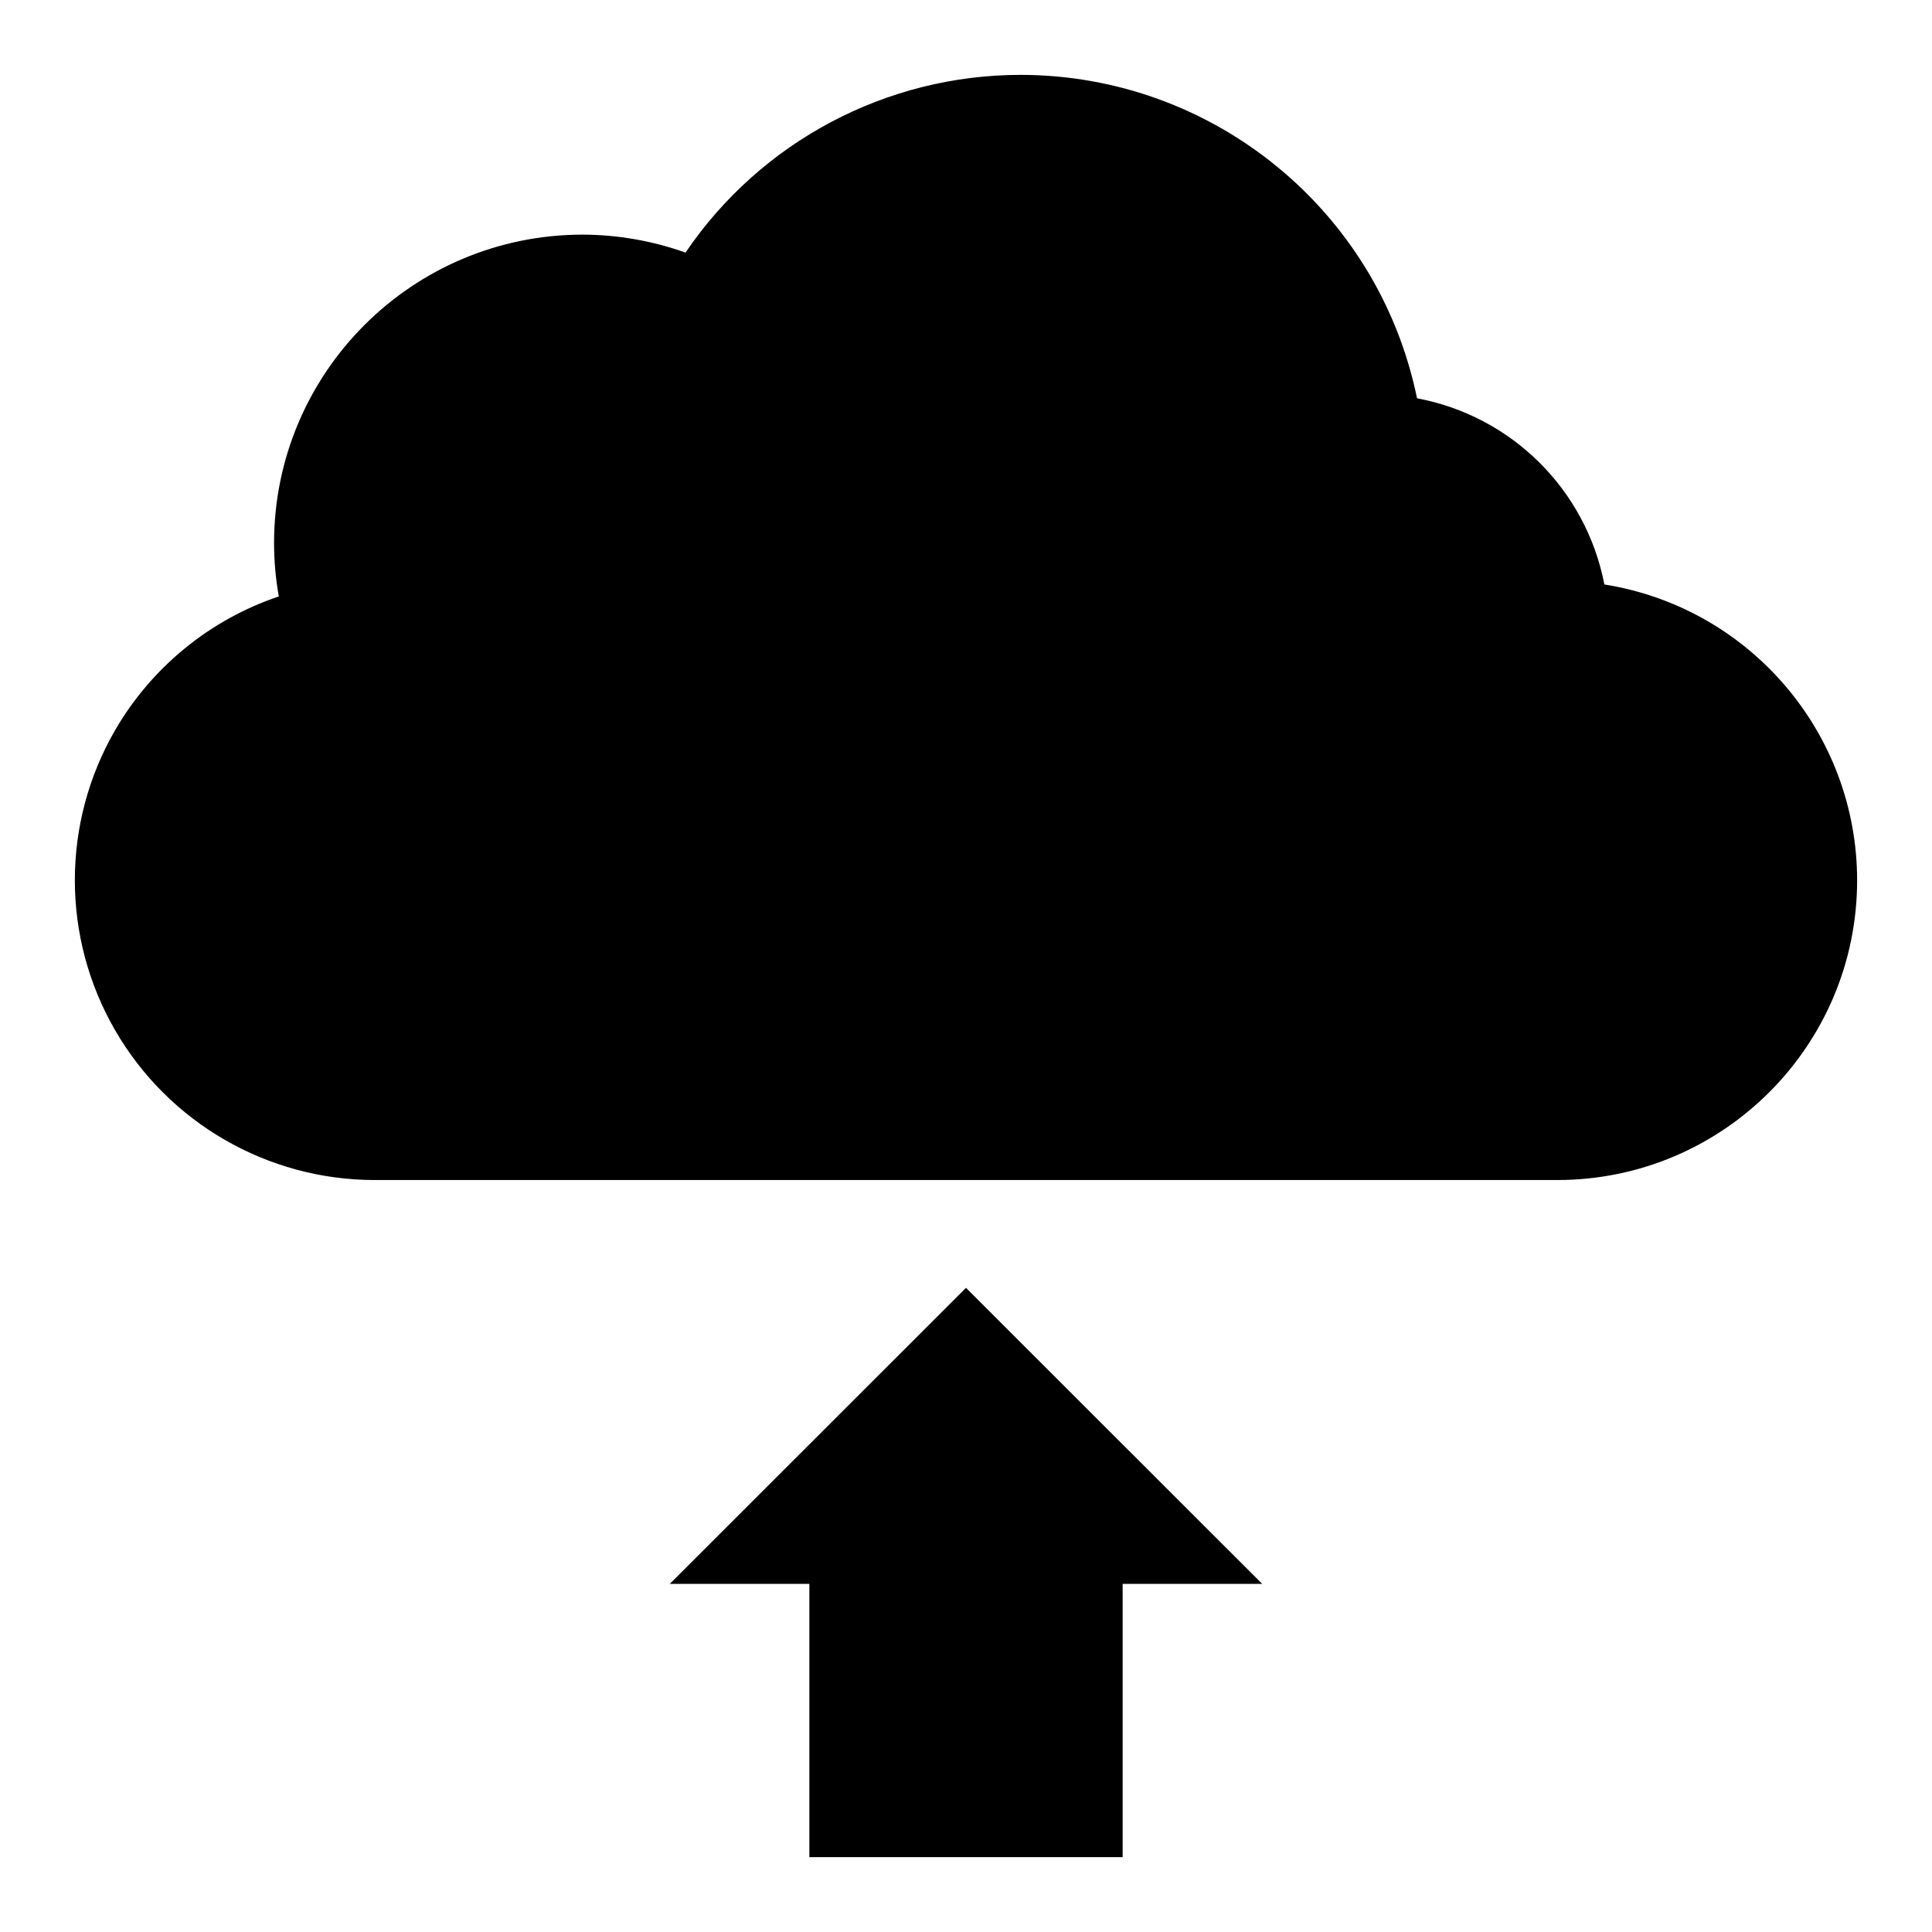 <?xml version="1.0" encoding="UTF-8"?>
<!-- Uploaded to: ICON Repo, www.iconrepo.com, Generator: ICON Repo Mixer Tools -->
<svg fill="#000000" width="800px" height="800px" version="1.1" viewBox="144 144 512 512" xmlns="http://www.w3.org/2000/svg">
 <g>
  <path d="m414.5 163.84c-35.594 0.012-68.863 17.652-88.832 47.102-8.734-3.117-17.938-4.731-27.215-4.762-45.191-0.008-81.832 36.613-81.824 81.781 0.008 4.727 0.43 9.445 1.254 14.102-18.293 6.164-33.719 18.773-43.395 35.469-14.203 24.586-14.203 54.875 0 79.461 14.199 24.582 40.438 39.727 68.836 39.73h313.35c43.902-0.004 79.488-35.582 79.484-79.461-0.043-39.016-28.43-72.23-66.984-78.371-4.84-25.078-24.531-44.645-49.645-49.34-10.242-49.848-54.113-85.648-105.03-85.711z"/>
  <path d="m400 485.29 78.496 78.453h-36.984v72.418h-83.023v-72.418h-36.984z"/>
 </g>
</svg>